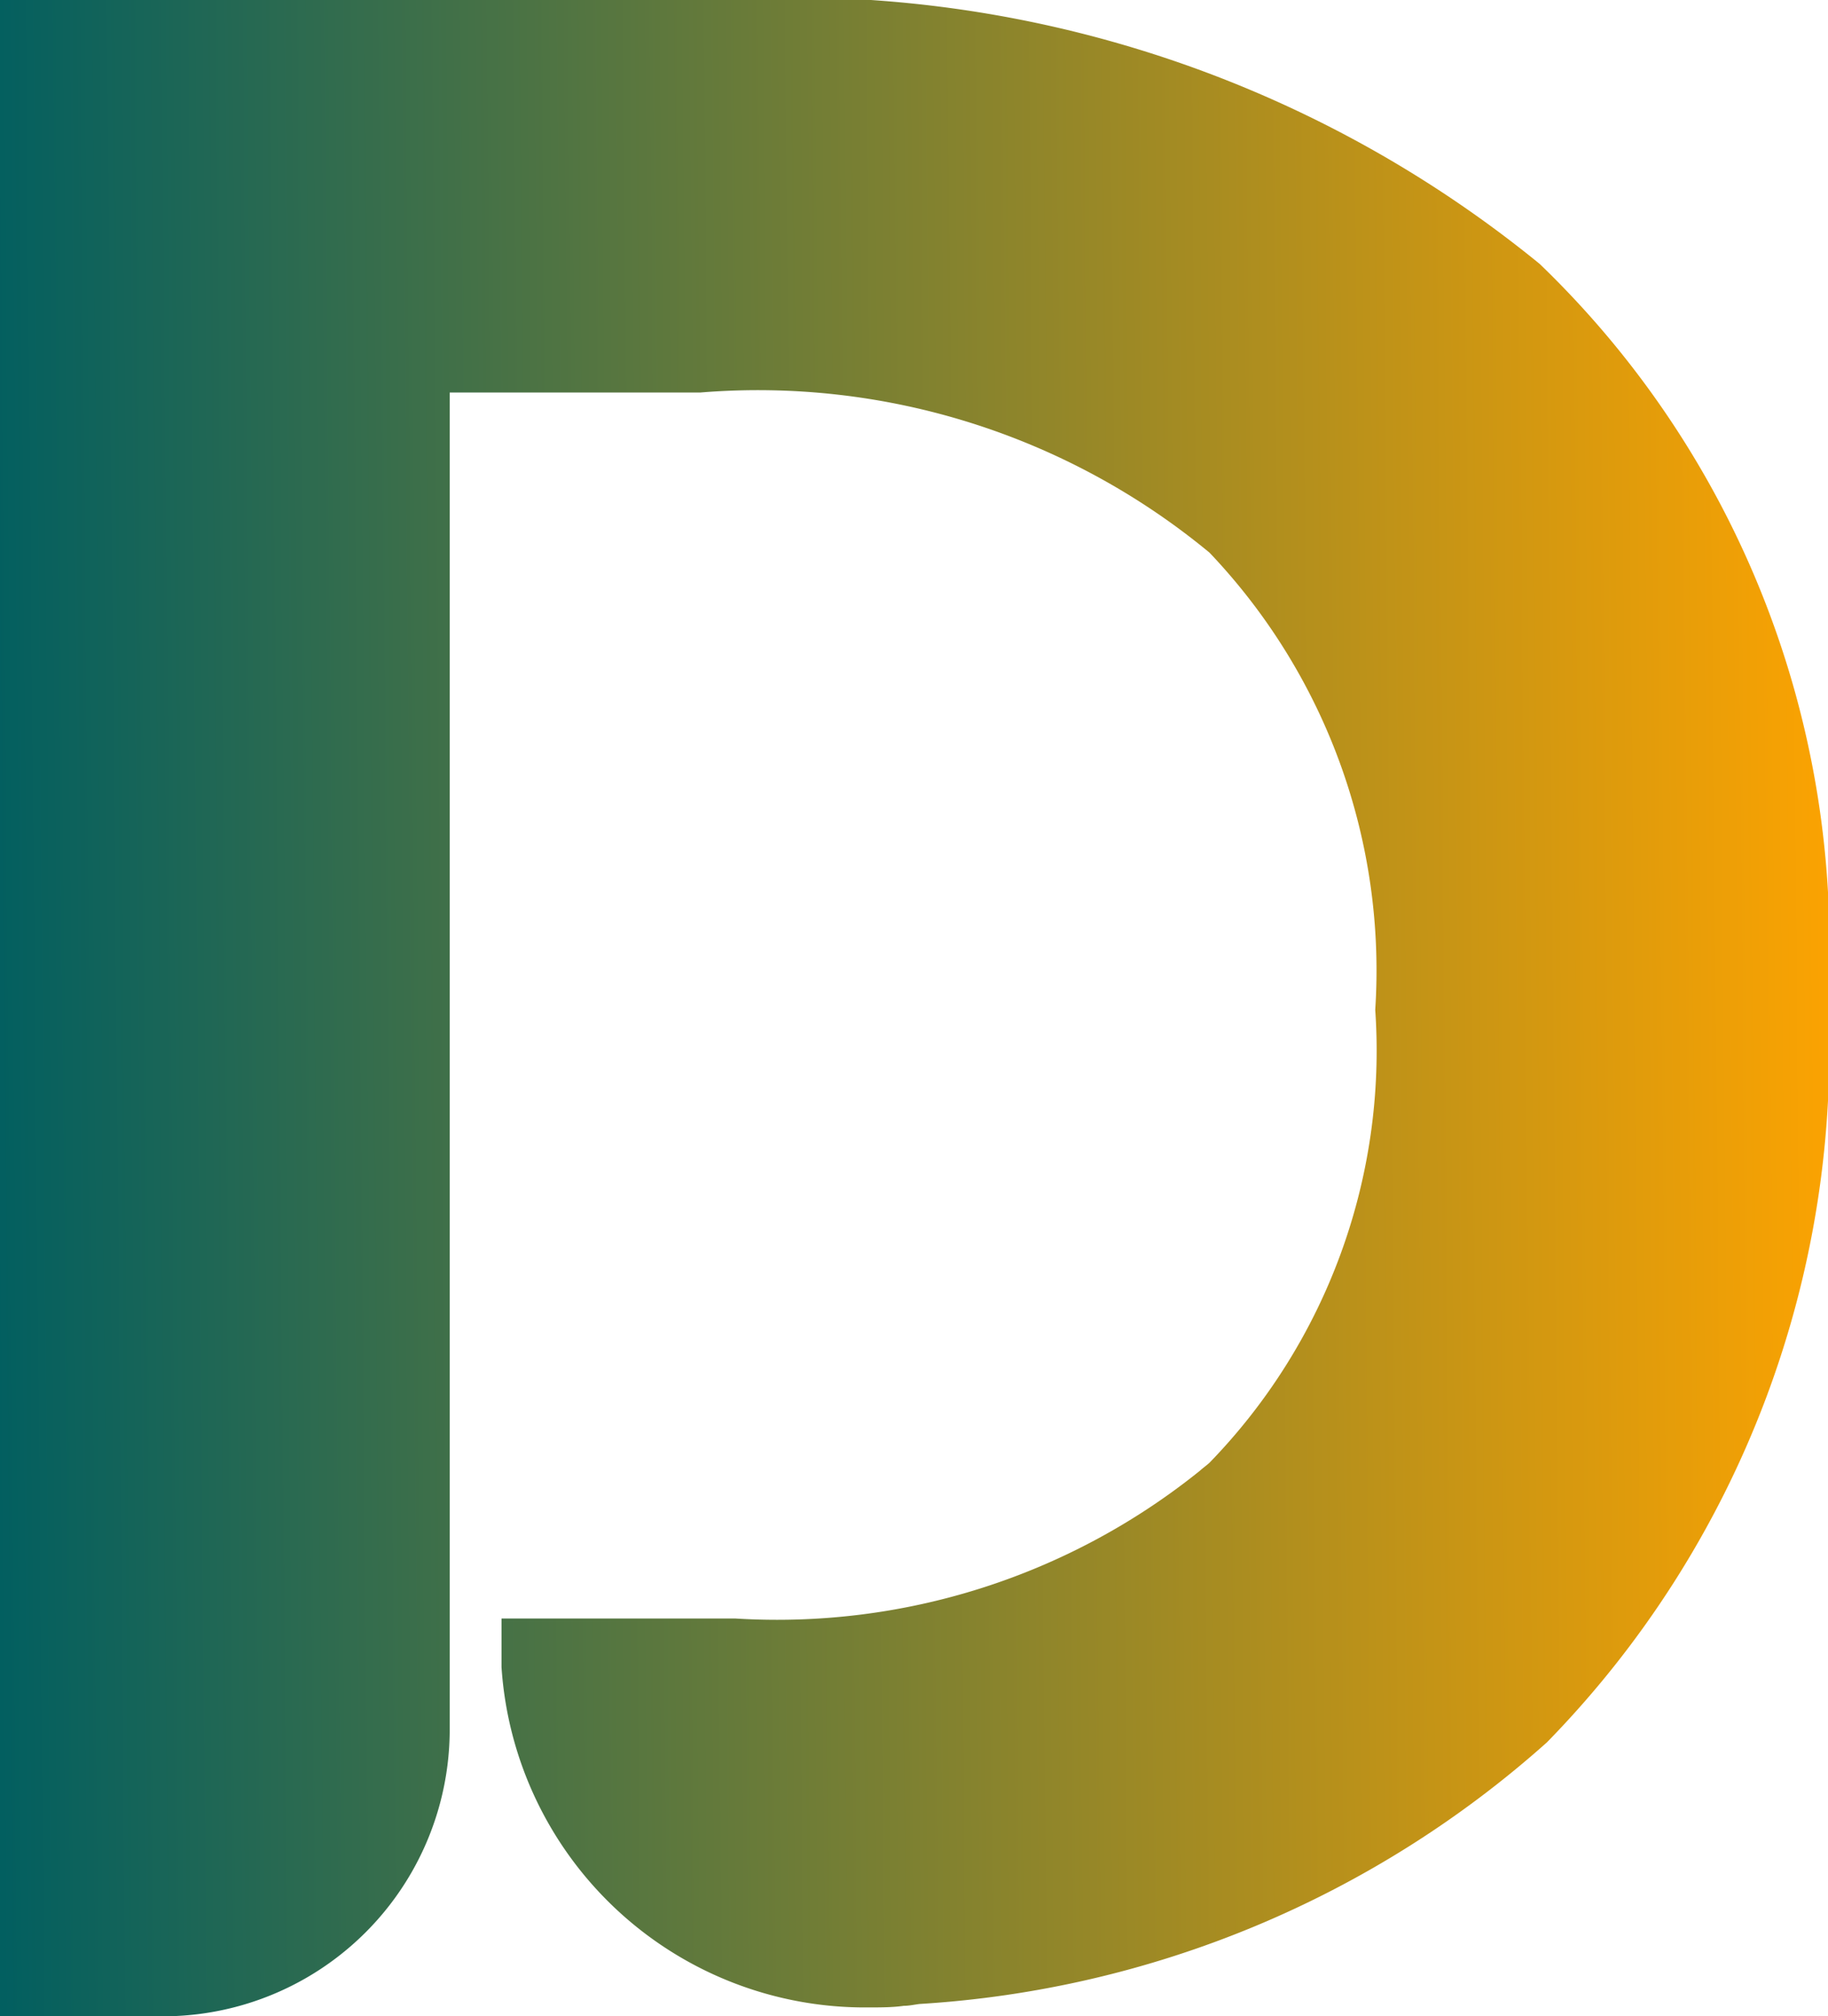 <svg xmlns="http://www.w3.org/2000/svg" xmlns:xlink="http://www.w3.org/1999/xlink" width="13.796" height="15.211" viewBox="0 0 13.796 15.211"><defs><style>.a{fill:url(#a);}</style><linearGradient id="a" y1="0.443" x2="1" y2="0.433" gradientUnits="objectBoundingBox"><stop offset="0" stop-color="#025f60"/><stop offset="1" stop-color="#fca301"/></linearGradient></defs><path class="a" d="M104.64,331.343a7.13,7.13,0,0,0-2.176-5.538,8.932,8.932,0,0,0-6.245-1.991H90.844v15.211h1.205a2.165,2.165,0,0,0,2.189-2.175s0-.009,0-.014,0-.009,0-.014v-.987h0v-9.06h1.893a5.349,5.349,0,0,1,3.841,1.208,4.572,4.572,0,0,1,1.251,3.449,4.462,4.462,0,0,1-1.251,3.417c-.023.021-.049.039-.072.06a5.088,5.088,0,0,1-3.507,1.115H94.629v.367a2.749,2.749,0,0,0,2.775,2.567c.089,0,.176,0,.261-.012.04,0,.079-.009.119-.014h0a7.82,7.82,0,0,0,4.734-1.973A7.476,7.476,0,0,0,104.64,331.343Z" transform="translate(-90.844 -323.814)"/></svg>